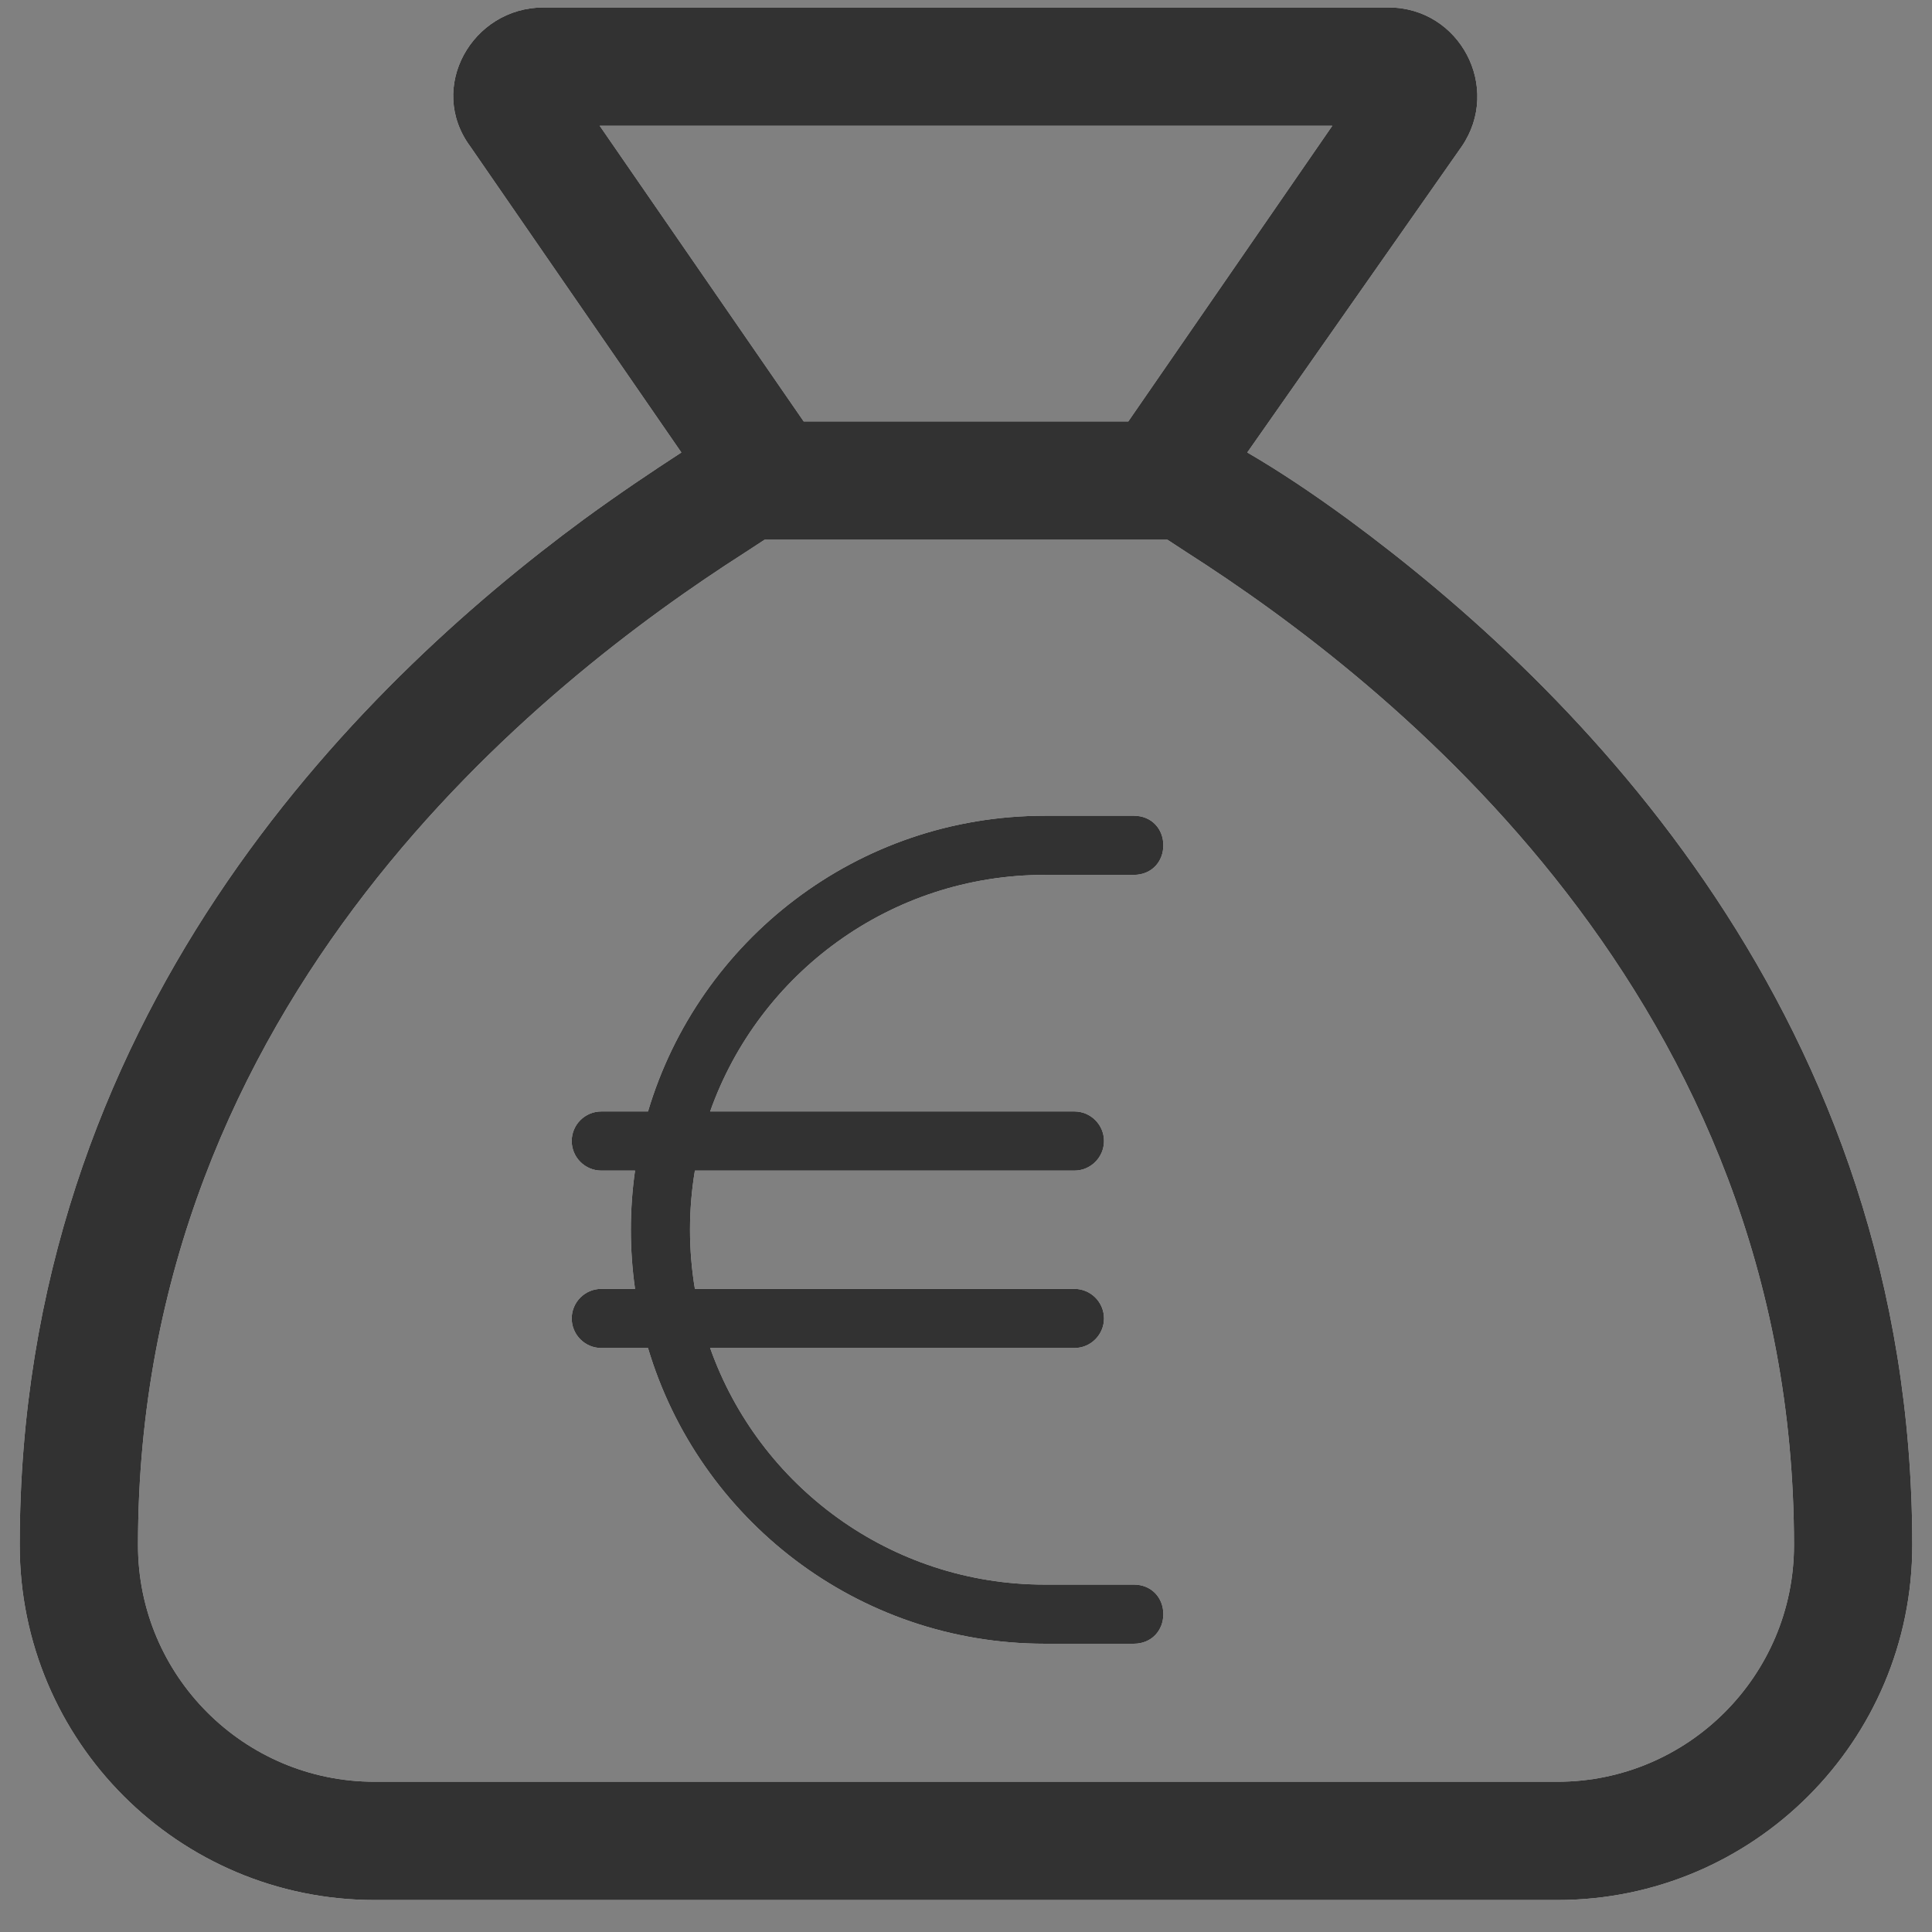 <svg width="49" height="49" viewBox="0 0 49 49" fill="none" xmlns="http://www.w3.org/2000/svg">
<rect x="0" y="0" width="49" height="49" fill="#808080" stroke="none"/>
<g clip-path="url(#clip0_10923_6564)">
<path d="M0.5 39.189C0.5 25.82 9.05 17.411 14.806 13.173C15.716 12.508 16.559 11.945 17.281 11.476L11.928 3.716C10.822 2.223 11.975 0.189 13.784 0.189H35.216C37.025 0.189 38.094 2.223 37.072 3.716L31.634 11.476C32.441 11.945 33.284 12.508 34.194 13.173C39.95 17.411 48.5 25.82 48.5 39.189C48.5 44.157 44.469 48.189 39.5 48.189H9.5C4.529 48.189 0.5 44.157 0.5 39.189ZM29.609 13.689H19.391L18.903 14.008C13.756 17.298 3.5 25.342 3.5 39.189C3.5 42.498 6.186 45.189 9.5 45.189H39.5C42.809 45.189 45.5 42.498 45.5 39.189C45.5 25.342 35.244 17.298 30.097 14.008L29.609 13.689ZM33.791 3.189H15.209L20.384 10.689H28.616L33.791 3.189Z" fill="white"/>
<path d="M0.5 39.189C0.5 25.82 9.05 17.411 14.806 13.173C15.716 12.508 16.559 11.945 17.281 11.476L11.928 3.716C10.822 2.223 11.975 0.189 13.784 0.189H35.216C37.025 0.189 38.094 2.223 37.072 3.716L31.634 11.476C32.441 11.945 33.284 12.508 34.194 13.173C39.95 17.411 48.5 25.82 48.5 39.189C48.5 44.157 44.469 48.189 39.5 48.189H9.5C4.529 48.189 0.5 44.157 0.5 39.189ZM29.609 13.689H19.391L18.903 14.008C13.756 17.298 3.5 25.342 3.5 39.189C3.5 42.498 6.186 45.189 9.5 45.189H39.5C42.809 45.189 45.5 42.498 45.5 39.189C45.5 25.342 35.244 17.298 30.097 14.008L29.609 13.689ZM33.791 3.189H15.209L20.384 10.689H28.616L33.791 3.189Z" fill="#212121" fill-opacity="0.92"/>
<path d="M15.25 29.689C14.836 29.689 14.5 29.351 14.5 28.939C14.5 28.526 14.836 28.189 15.25 28.189H16.435C17.725 23.851 21.742 20.689 26.5 20.689H28.755C29.209 20.689 29.505 21.024 29.505 21.439C29.505 21.853 29.209 22.189 28.755 22.189H26.5C22.581 22.189 19.248 24.692 18.011 28.189H27.25C27.663 28.189 28 28.526 28 28.939C28 29.351 27.663 29.689 27.25 29.689H17.624C17.543 30.176 17.5 30.678 17.5 31.189C17.5 31.7 17.543 32.201 17.624 32.689H27.25C27.663 32.689 28 33.026 28 33.439C28 33.851 27.663 34.189 27.25 34.189H18.011C19.248 37.686 22.581 40.189 26.5 40.189H28.755C29.209 40.189 29.505 40.526 29.505 40.939C29.505 41.351 29.209 41.689 28.755 41.689H26.5C21.742 41.689 17.725 38.525 16.435 34.189H15.25C14.836 34.189 14.5 33.851 14.5 33.439C14.5 33.026 14.836 32.689 15.25 32.689H16.106C16.036 32.197 16 31.7 16 31.189C16 30.678 16.036 30.181 16.106 29.689H15.25Z" fill="white"/>
<path d="M15.25 29.689C14.836 29.689 14.5 29.351 14.5 28.939C14.5 28.526 14.836 28.189 15.25 28.189H16.435C17.725 23.851 21.742 20.689 26.5 20.689H28.755C29.209 20.689 29.505 21.024 29.505 21.439C29.505 21.853 29.209 22.189 28.755 22.189H26.5C22.581 22.189 19.248 24.692 18.011 28.189H27.25C27.663 28.189 28 28.526 28 28.939C28 29.351 27.663 29.689 27.25 29.689H17.624C17.543 30.176 17.5 30.678 17.5 31.189C17.5 31.7 17.543 32.201 17.624 32.689H27.25C27.663 32.689 28 33.026 28 33.439C28 33.851 27.663 34.189 27.25 34.189H18.011C19.248 37.686 22.581 40.189 26.5 40.189H28.755C29.209 40.189 29.505 40.526 29.505 40.939C29.505 41.351 29.209 41.689 28.755 41.689H26.5C21.742 41.689 17.725 38.525 16.435 34.189H15.25C14.836 34.189 14.5 33.851 14.5 33.439C14.5 33.026 14.836 32.689 15.25 32.689H16.106C16.036 32.197 16 31.7 16 31.189C16 30.678 16.036 30.181 16.106 29.689H15.25Z" fill="#212121" fill-opacity="0.92"/>
</g>
<defs>
<clipPath id="clip0_10923_6564">
<rect width="48" height="48" fill="white" transform="translate(0.5 0.189)"/>
</clipPath>
</defs>
</svg>
